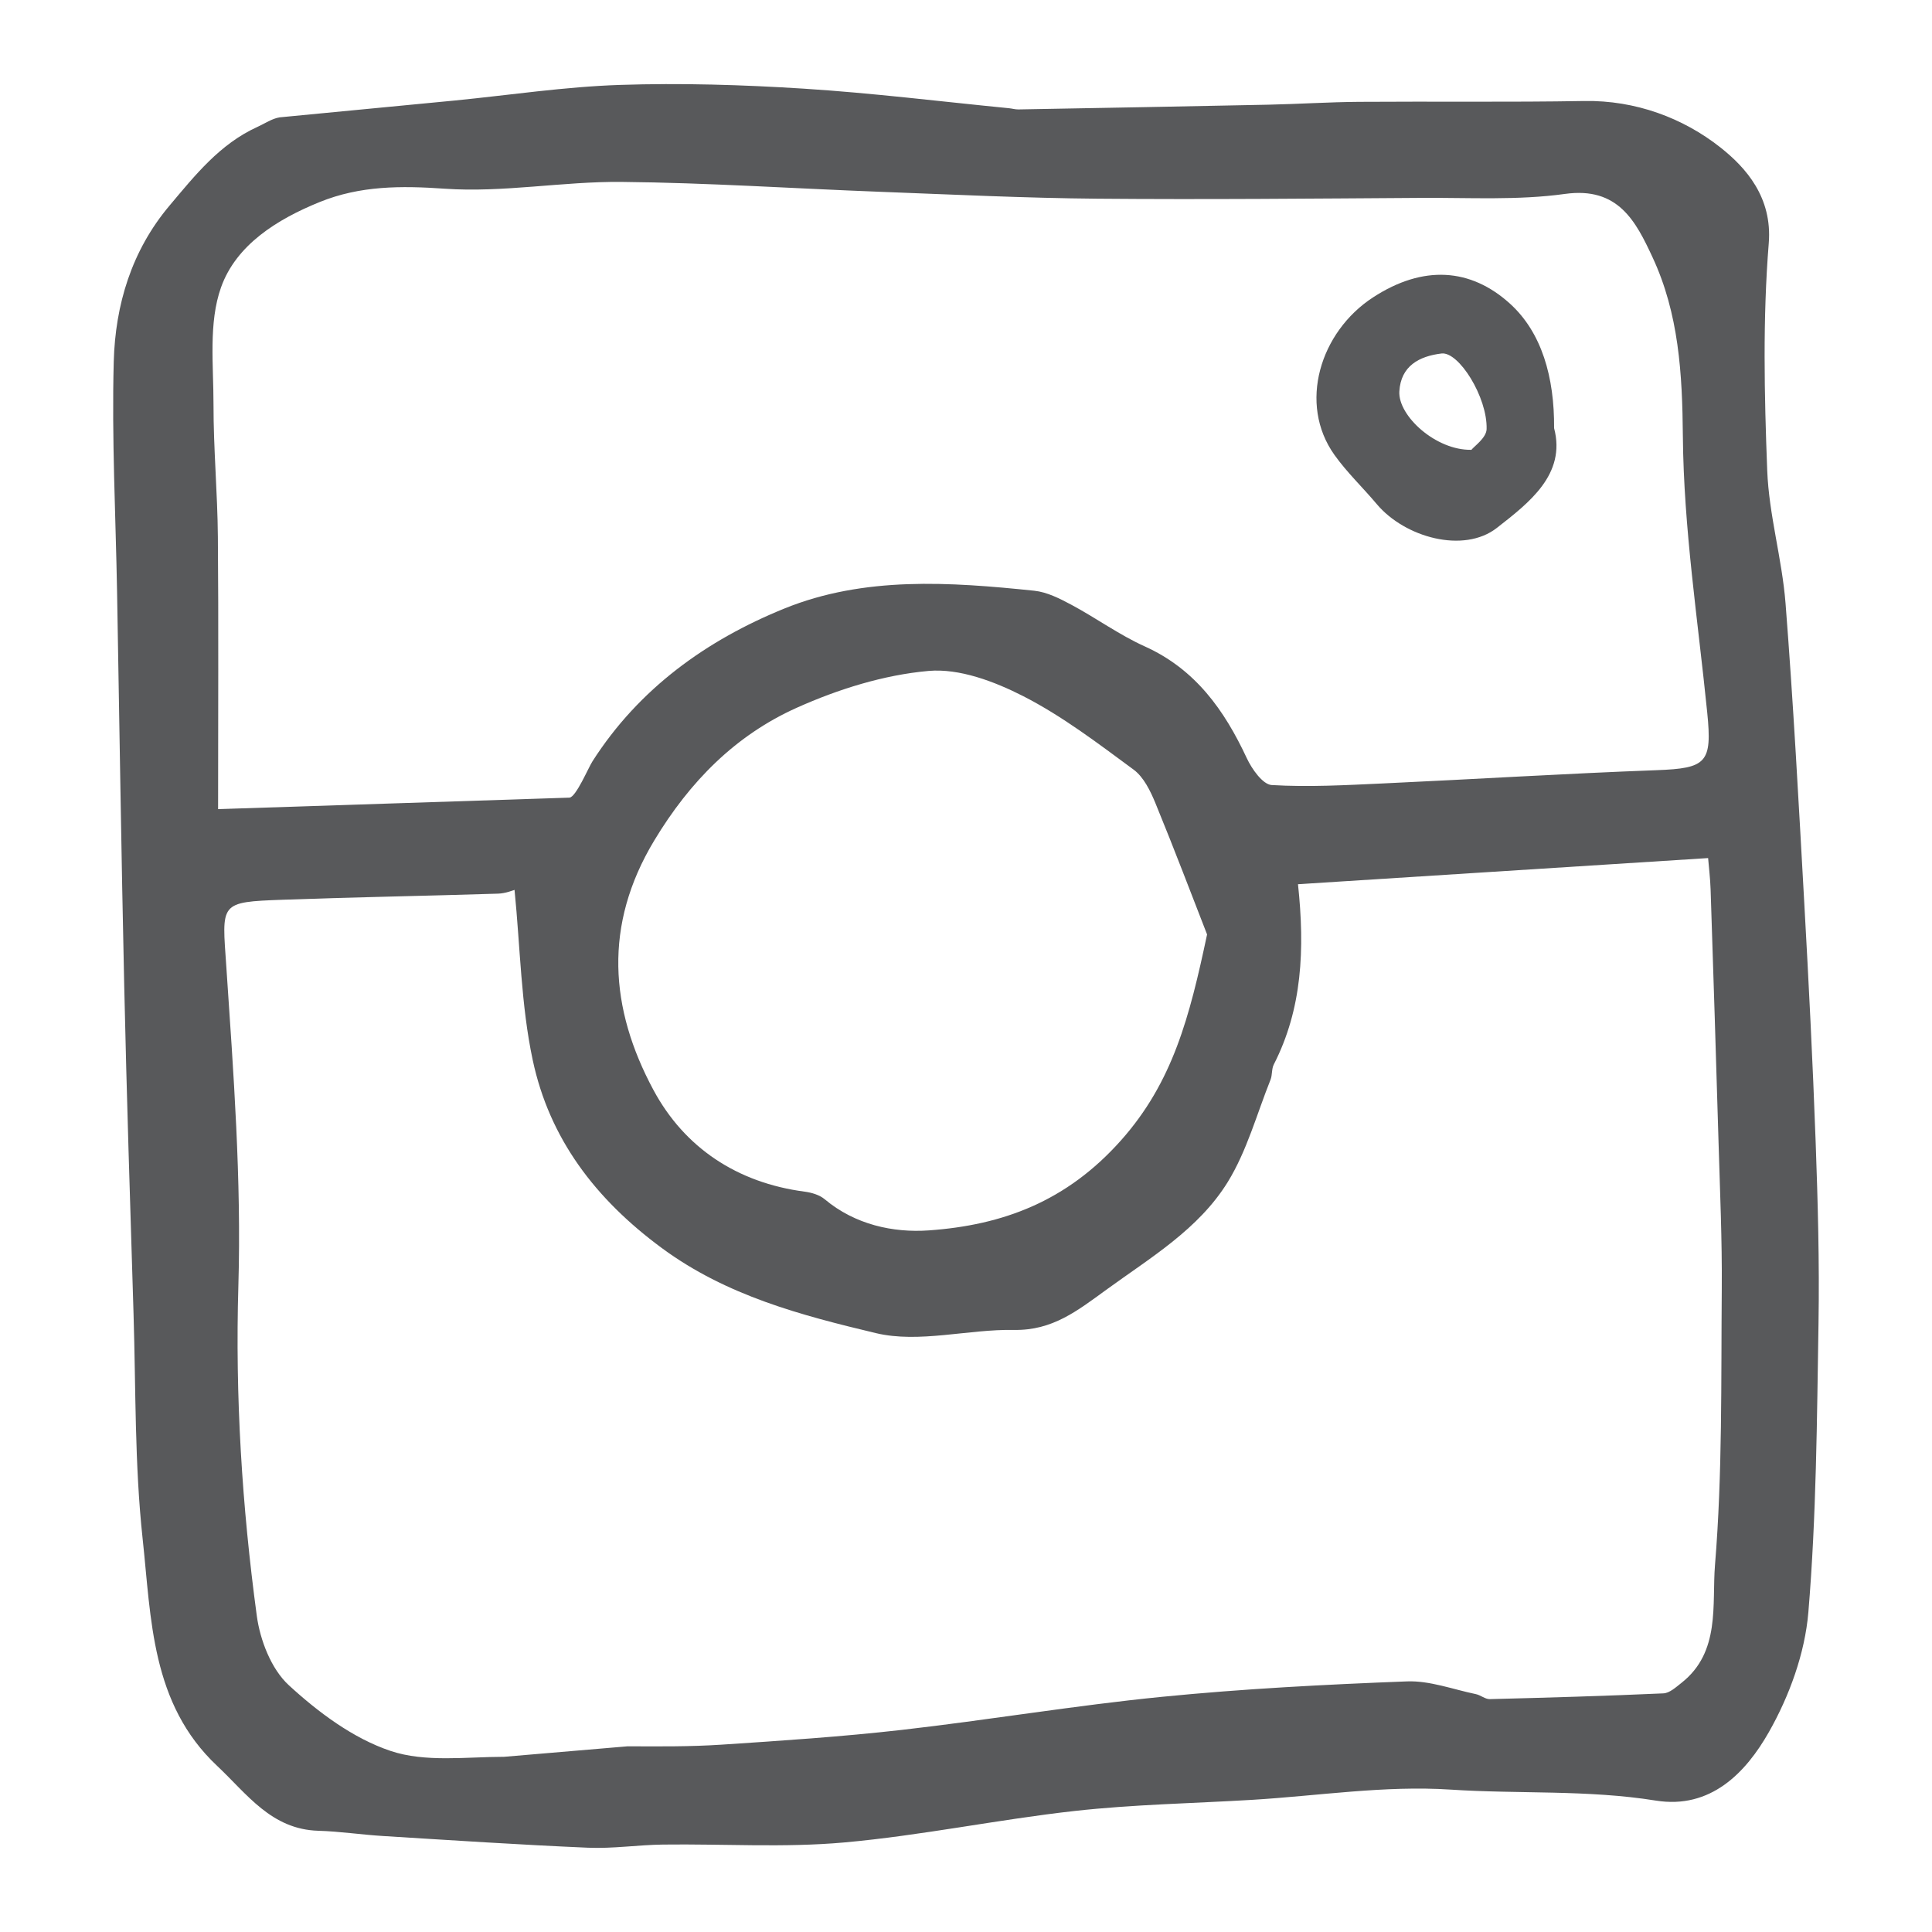<?xml version="1.0" encoding="utf-8"?>
<!-- Generator: Adobe Illustrator 16.0.3, SVG Export Plug-In . SVG Version: 6.00 Build 0)  -->
<!DOCTYPE svg PUBLIC "-//W3C//DTD SVG 1.1//EN" "http://www.w3.org/Graphics/SVG/1.1/DTD/svg11.dtd">
<svg version="1.1" id="Layer_1" xmlns="http://www.w3.org/2000/svg" xmlns:xlink="http://www.w3.org/1999/xlink" x="0px" y="0px"
	 width="308px" height="308px" viewBox="0 0 308 308" enable-background="new 0 0 308 308" xml:space="preserve">
<path fill="#58595B" d="M72.604,16.014c8.74-0.866,17.465-2.188,26.224-2.477c9.744-0.32,19.54-0.023,29.275,0.595
	c10.941,0.695,21.842,2.05,32.76,3.122c0.496,0.048,0.99,0.201,1.484,0.192c13.286-0.24,26.573-0.476,39.86-0.756
	c4.821-0.102,9.644-0.42,14.465-0.454c11.957-0.086,23.918,0.076,35.875-0.134c8.199-0.144,15.791,2.722,21.709,7.393
	c4.084,3.223,8.308,7.966,7.72,15.275c-0.968,12.016-0.711,24.175-0.244,36.245c0.274,7.083,2.365,14.079,2.92,21.171
	c1.24,15.872,2.094,31.775,2.981,47.673c0.711,12.711,1.357,25.431,1.818,38.157c0.348,9.62,0.614,19.258,0.457,28.881
	c-0.253,15.395-0.339,30.828-1.621,46.151c-0.547,6.524-3.027,13.329-6.283,19.067c-3.69,6.506-9.303,12.339-18.035,10.935
	c-10.866-1.748-21.827-1.034-32.727-1.751c-10.478-0.689-21.109,1-31.675,1.635c-9.409,0.564-18.862,0.727-28.219,1.768
	c-12.303,1.369-24.481,3.924-36.798,5.025c-9.551,0.854-19.232,0.211-28.854,0.334c-3.988,0.051-7.986,0.672-11.957,0.502
	c-10.9-0.467-21.789-1.192-32.68-1.865c-3.441-0.211-6.868-0.735-10.31-0.836c-7.5-0.219-11.363-5.863-16.121-10.332
	c-10.581-9.935-10.506-23.467-11.891-36.229c-1.286-11.852-1.078-23.867-1.448-35.814c-0.54-17.416-1.097-34.834-1.485-52.256
	c-0.468-20.932-0.765-41.869-1.14-62.802c-0.219-12.257-0.86-24.523-0.532-36.766c0.243-9.058,2.833-17.689,8.882-24.873
	c4.08-4.845,8.032-9.838,14.018-12.557c1.175-0.534,2.314-1.326,3.547-1.525L72.604,16.014z M100.076,278.395
	c4.975,0.023,9.964,0.068,14.924-0.259c9.596-0.632,19.203-1.267,28.755-2.354c13.835-1.577,27.593-3.896,41.447-5.271
	c12.985-1.289,26.047-1.963,39.094-2.463c3.631-0.14,7.328,1.273,10.983,2.029c0.765,0.156,1.486,0.814,2.218,0.798
	c9.229-0.233,18.461-0.502,27.685-0.918c0.983-0.044,2-0.983,2.872-1.669c6.281-4.93,4.835-12.521,5.353-18.819
	c1.197-14.596,0.955-29.317,1.078-43.991c0.065-7.799-0.287-15.603-0.515-23.401c-0.393-13.433-0.821-26.862-1.266-40.292
	c-0.058-1.762-0.277-3.518-0.397-4.991c-22.044,1.405-43.541,2.775-65.38,4.168c1.103,10.377,0.679,19.864-3.86,28.743
	c-0.363,0.711-0.217,1.669-0.521,2.428c-2.19,5.479-3.767,11.352-6.819,16.307c-4.644,7.525-12.298,12.037-19.365,17.177
	c-4.601,3.344-8.584,6.511-14.691,6.399c-7.37-0.132-15.14,2.158-22.046,0.508c-11.856-2.832-23.79-5.937-34.143-13.578
	c-10.549-7.786-17.883-17.4-20.558-29.963c-1.87-8.785-1.981-17.944-2.896-27.116c-0.182,0.044-1.393,0.559-2.619,0.598
	c-11.413,0.361-22.832,0.555-34.243,0.969c-10.326,0.374-9.776,0.432-9.08,10.752c1.14,16.898,2.414,33.875,1.916,50.771
	c-0.521,17.7,0.579,35.187,2.936,52.625c0.528,3.909,2.311,8.503,5.095,11.065c4.709,4.332,10.277,8.49,16.233,10.486
	c5.526,1.854,12.032,0.946,18.106,0.936L100.076,278.395z M90.798,127.159c1.047-0.128,2.979-4.731,3.655-5.791
	c7.424-11.615,18.203-19.322,30.586-24.352c12.751-5.178,26.399-4.238,39.839-2.842c2.043,0.213,4.084,1.255,5.945,2.251
	c3.944,2.114,7.616,4.794,11.68,6.626c8.067,3.641,12.681,10.144,16.261,17.817c0.809,1.736,2.545,4.2,3.975,4.285
	c5.902,0.349,11.854,0.013,17.777-0.259c14.534-0.667,29.061-1.575,43.6-2.112c7.945-0.294,8.857-1.175,8.053-9.167
	c-1.477-14.688-3.758-29.378-3.885-44.084c-0.086-9.986-0.646-19.521-4.838-28.521c-2.66-5.714-5.461-11.277-13.963-10.094
	c-7.492,1.044-15.205,0.582-22.822,0.631c-17.248,0.111-34.498,0.279-51.744,0.13c-11.521-0.1-23.041-0.662-34.557-1.098
	C126.6,30.059,112.847,29.133,99.087,29c-9.398-0.091-18.867,1.736-28.19,1.083c-6.967-0.488-13.484-0.486-19.916,2.119
	c-6.801,2.755-13.333,6.835-15.743,13.609c-2.016,5.666-1.193,12.425-1.2,18.7c-0.008,7.017,0.635,14.032,0.696,21.052
	c0.12,13.904,0.035,27.812,0.035,43.43L90.798,127.159z M192.432,148.971c-2.348-6.013-5.18-13.504-8.223-20.908
	c-0.807-1.962-1.879-4.182-3.496-5.374c-5.674-4.179-11.352-8.521-17.588-11.706c-4.594-2.345-10.192-4.46-15.105-4.022
	c-7.127,0.635-14.381,2.905-20.964,5.854c-9.799,4.388-17.092,11.769-22.766,21.195c-8.125,13.498-7.08,26.795-0.127,39.74
	c4.954,9.225,13.366,14.813,24.115,16.223c1.11,0.146,2.369,0.517,3.199,1.213c4.838,4.056,10.923,5.363,16.592,4.963
	c11.792-0.834,21.981-4.614,30.641-14.352C186.973,172.507,189.635,162.145,192.432,148.971z"/>
<path fill="#58595B" d="M247.755,68.259c1.945,7.372-4.017,11.911-9.127,15.901c-5.276,4.12-14.657,1.542-19.149-3.801
	c-2.221-2.643-4.758-5.05-6.75-7.849c-5.791-8.133-2.311-19.584,6.16-25.102c7.982-5.201,15.553-4.686,21.826,0.996
	C245.788,52.999,247.814,60.138,247.755,68.259z M234.574,71.709c0.445-0.569,2.38-1.903,2.421-3.292
	c0.149-5.077-4.431-12.394-7.185-12.063c-3.552,0.427-6.49,1.981-6.726,6.046C222.861,66.292,228.914,71.83,234.574,71.709z"/>
</svg>
